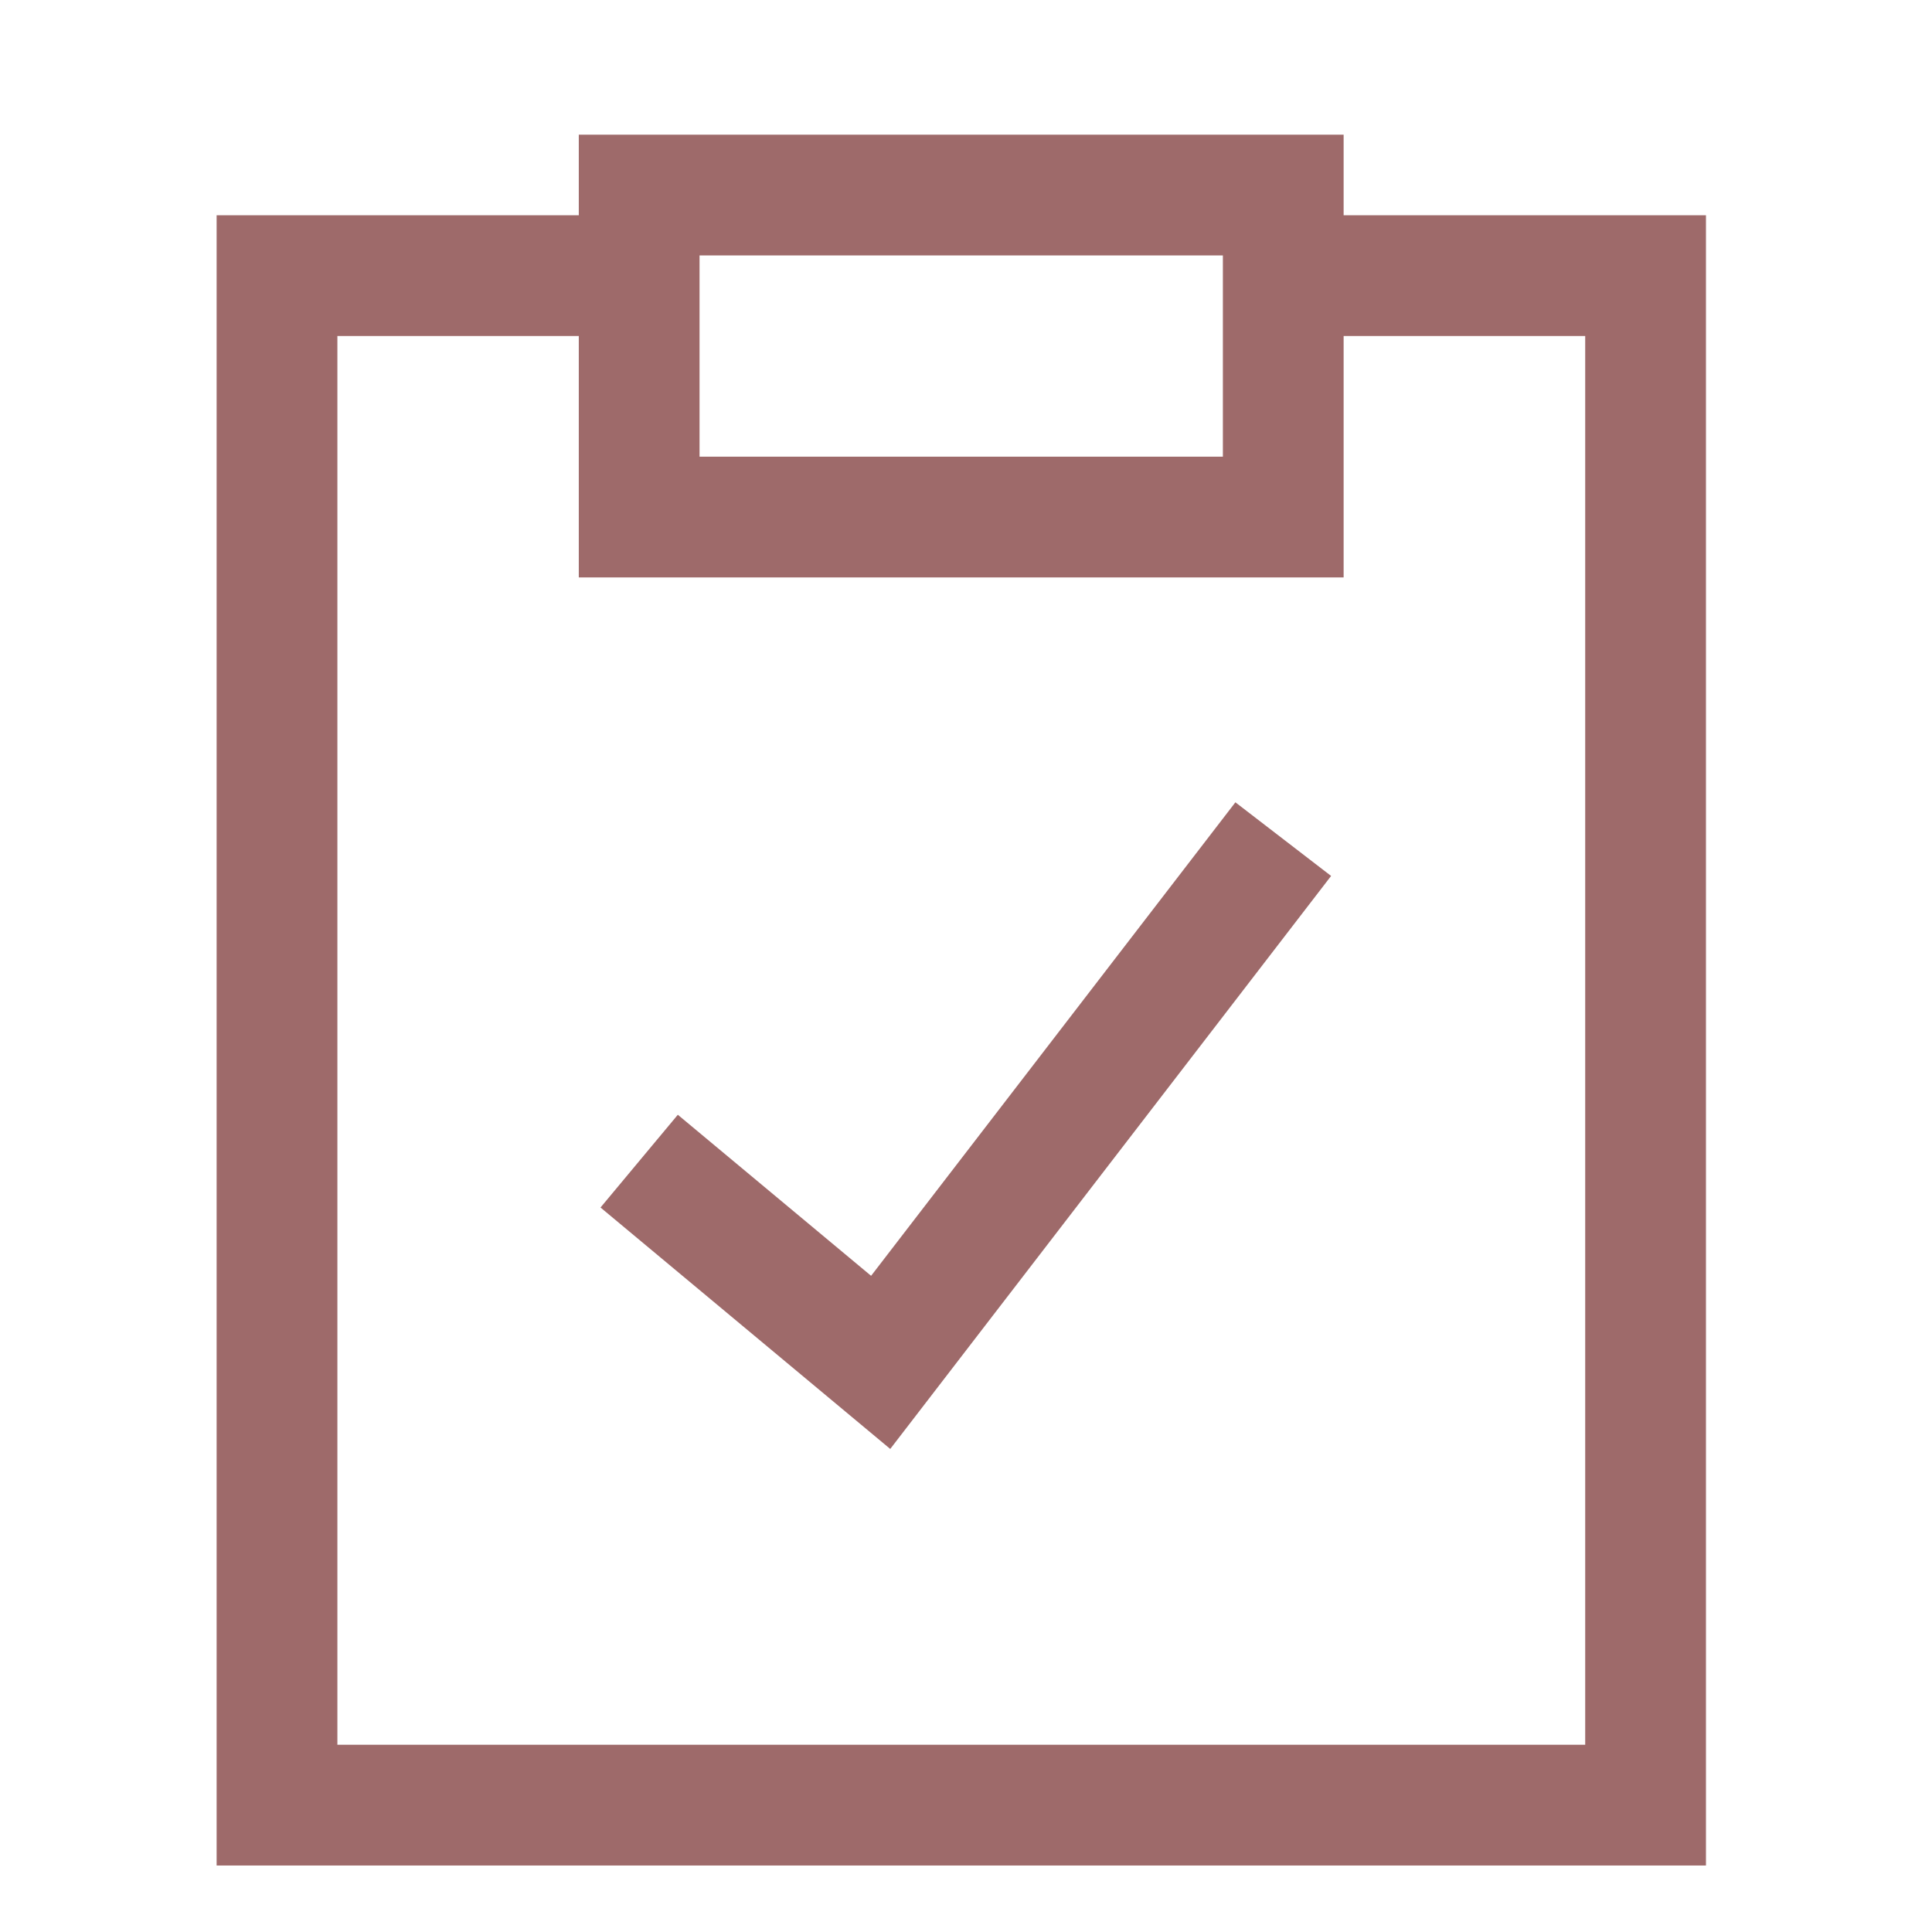 <svg width="24" height="24" viewBox="0 0 24 24" fill="none" xmlns="http://www.w3.org/2000/svg">
<path d="M7.94 14.424L10.94 16.924L15.941 10.424" stroke="#9E6A6A" stroke-width="1.5"/>
<path d="M7.941 3.424H3.441V22.424H20.442V3.424H15.941" stroke="#9E6A6A" stroke-width="1.5"/>
<path d="M7.94 2.423H15.941V6.423H7.94V2.423Z" stroke="#9E6A6A" stroke-width="1.5"/>
</svg>
